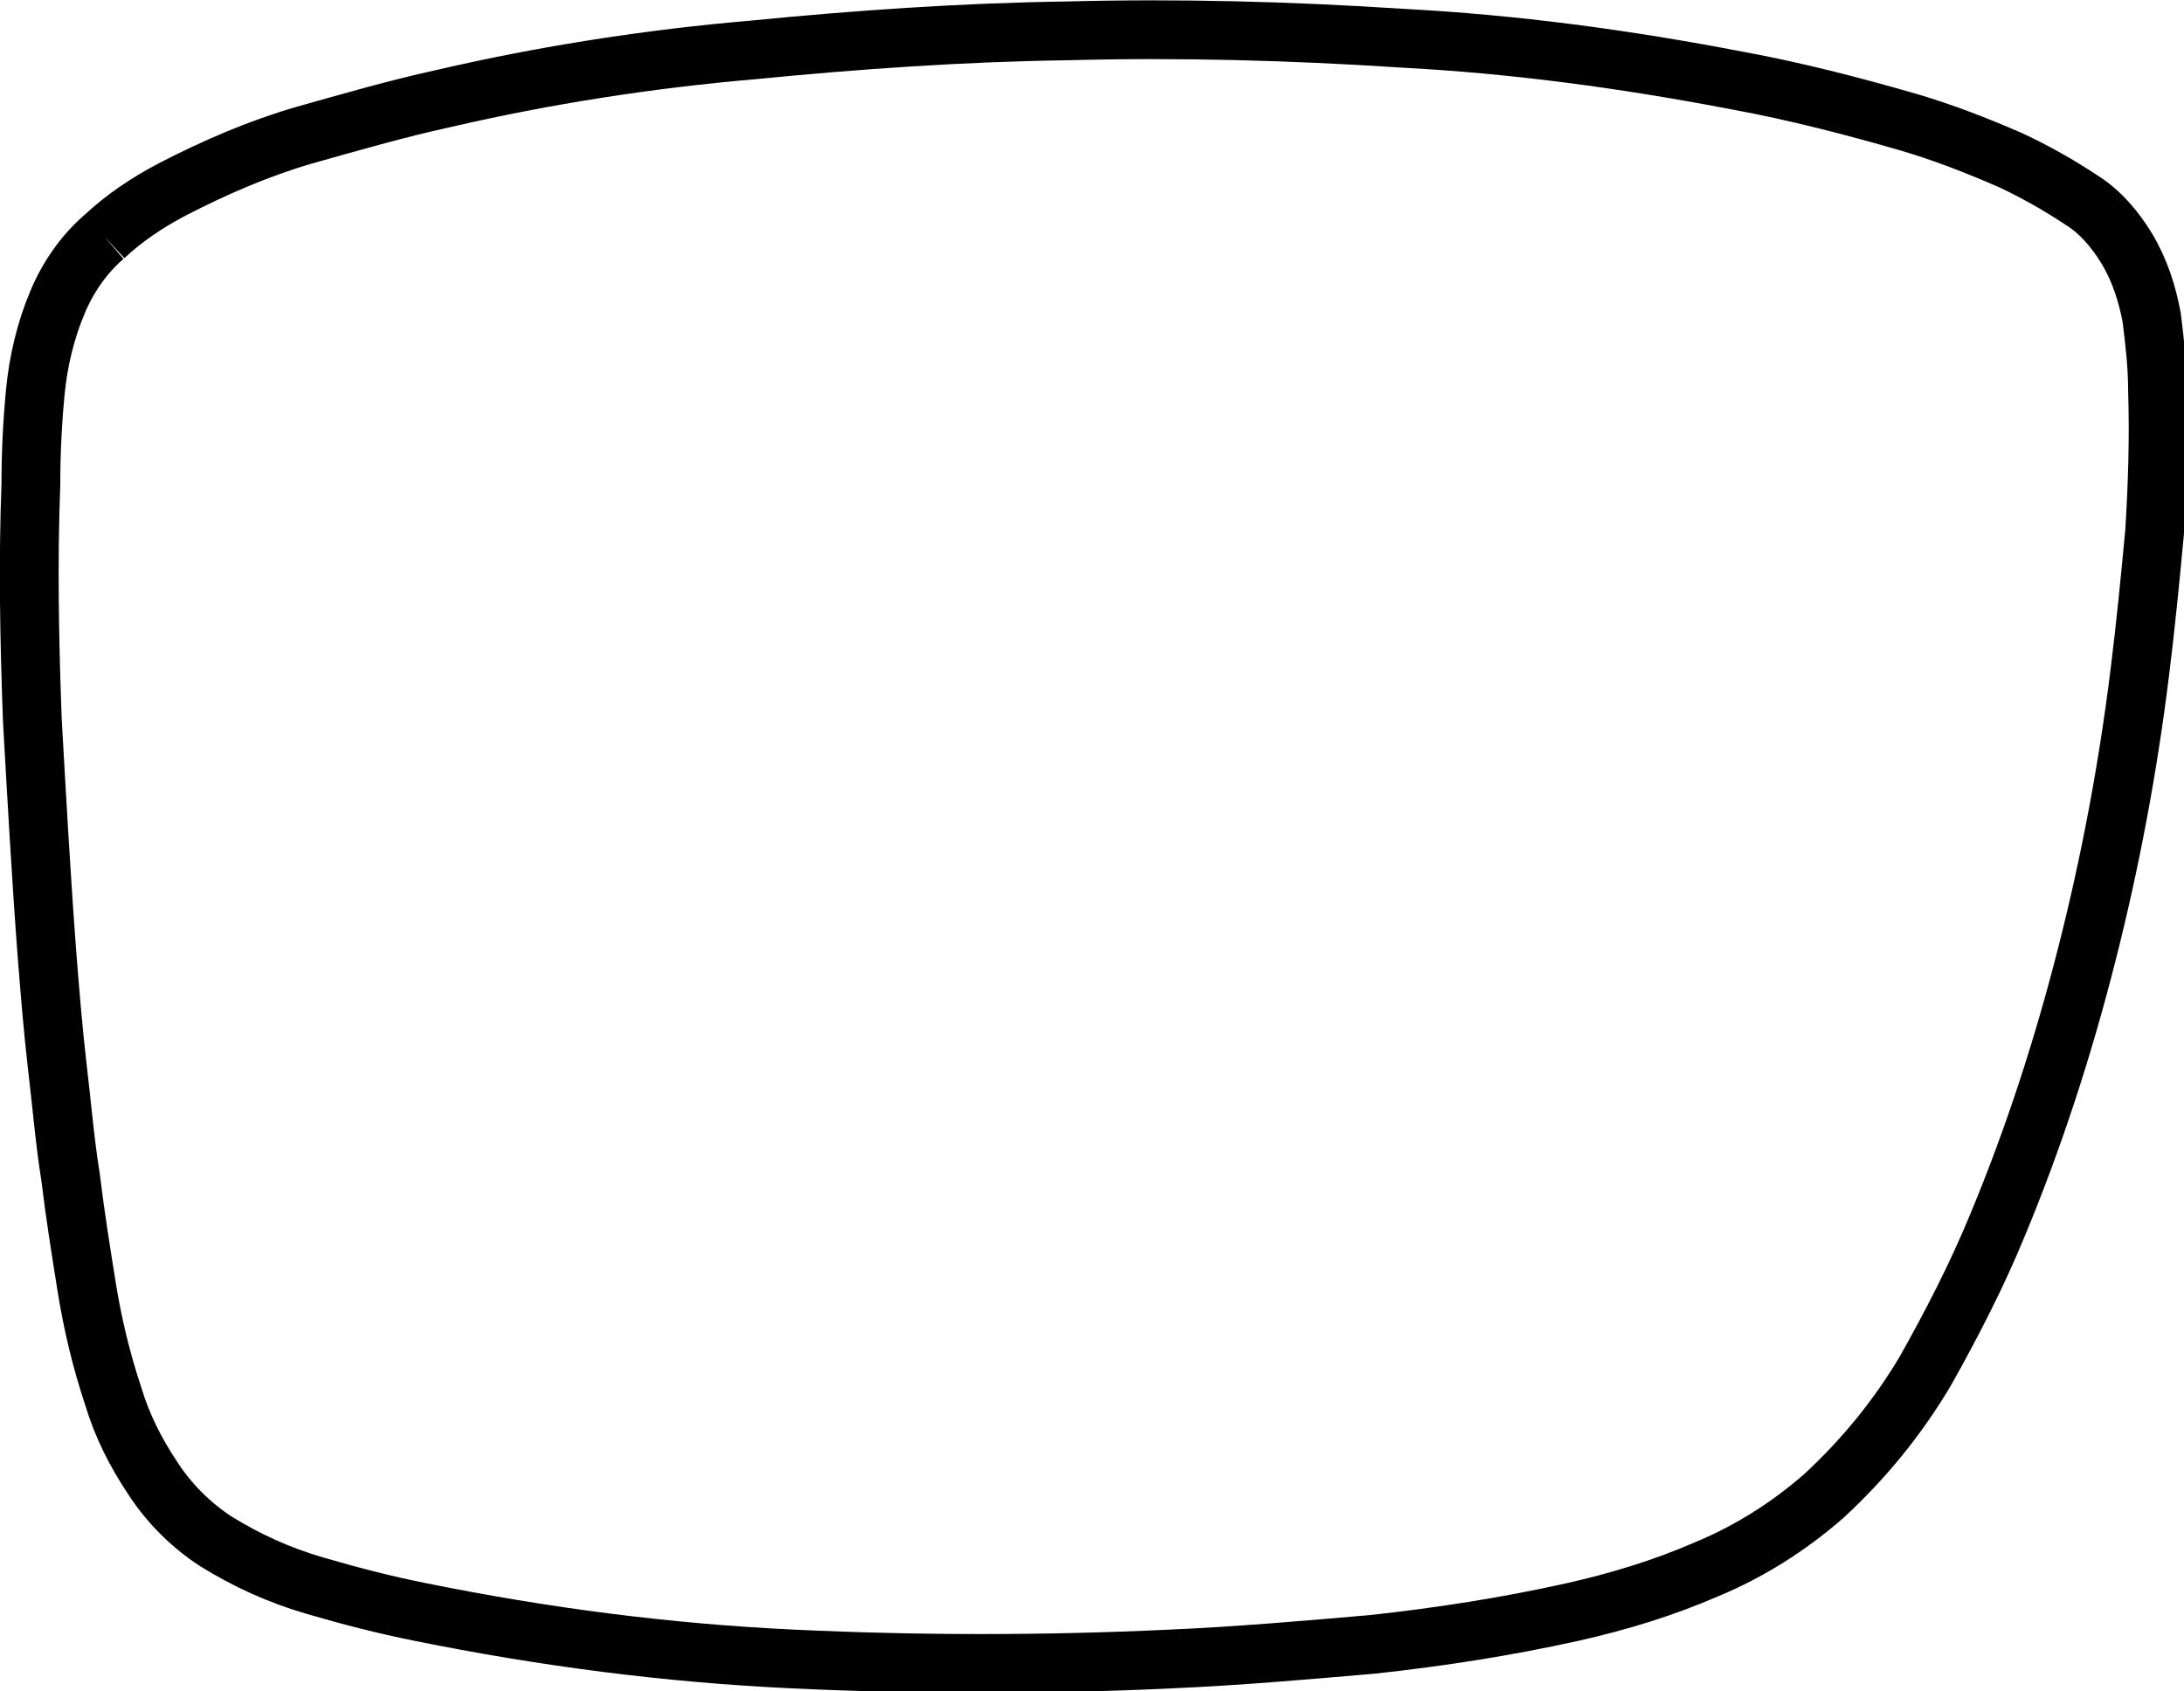 <?xml version="1.0" encoding="utf-8"?>
<!-- Generator: Adobe Illustrator 21.1.0, SVG Export Plug-In . SVG Version: 6.00 Build 0)  -->
<svg version="1.1" id="Layer_1" xmlns="http://www.w3.org/2000/svg" xmlns:xlink="http://www.w3.org/1999/xlink" x="0px" y="0px"
	 viewBox="0 0 148.6 115.1" style="enable-background:new 0 0 148.6 115.1;" xml:space="preserve">
<style type="text/css">
	.st0{fill:none;stroke:#000000;stroke-width:4;stroke-miterlimit:10;}
</style>
<path class="st0" d="M7.1,16.1c-1.4,1.2-2.5,2.8-3.2,4.5c-0.8,1.9-1.3,4-1.5,6.1c-0.2,2.1-0.3,4.2-0.3,6.3C1.9,38.3,2,43.6,2.2,49
	c0.3,5.3,0.6,10.7,1,16c0.2,2.5,0.4,5,0.7,7.6c0.3,2.5,0.5,5,0.9,7.5c0.3,2.5,0.7,5,1.1,7.5c0.4,2.5,1,5,1.8,7.4
	c0.6,2,1.5,3.8,2.7,5.6c1.1,1.7,2.6,3.2,4.3,4.3c2.1,1.3,4.3,2.3,6.7,3c2.4,0.7,4.7,1.3,7.2,1.8c8.4,1.7,16.8,2.8,25.4,3.2
	c8.5,0.4,17.1,0.4,25.6,0c4.6-0.2,9.2-0.6,13.8-1c4.6-0.5,9.1-1.2,13.6-2.2c3.1-0.7,6.1-1.6,9.1-2.9c2.9-1.2,5.6-2.9,8-5
	c2.7-2.5,5-5.3,6.9-8.5c1.8-3.2,3.5-6.5,4.9-9.9c2.5-6,4.5-12.2,6.1-18.5c1.6-6.3,2.8-12.7,3.6-19.2c0.4-3.2,0.7-6.3,1-9.5
	c0.2-3.2,0.3-6.4,0.2-9.6c0-1.7-0.2-3.4-0.4-5c-0.3-1.6-0.8-3.2-1.7-4.7c-0.8-1.3-1.8-2.5-3.1-3.3c-1.5-1-3.1-1.9-4.8-2.7
	c-2.3-1-4.6-1.9-7-2.6c-3.8-1.1-7.7-2.1-11.5-2.8C110.5,4,103,3,95.4,2.6c-7.6-0.5-15.2-0.7-22.8-0.5c-7.1,0.1-14.3,0.6-21.4,1.3
	C44.2,4,37.1,5.1,30.2,6.7c-3.2,0.7-6.3,1.6-9.5,2.5c-3.1,0.9-6.1,2.2-9,3.7C10,13.8,8.5,14.8,7.1,16.1"/>
</svg>
